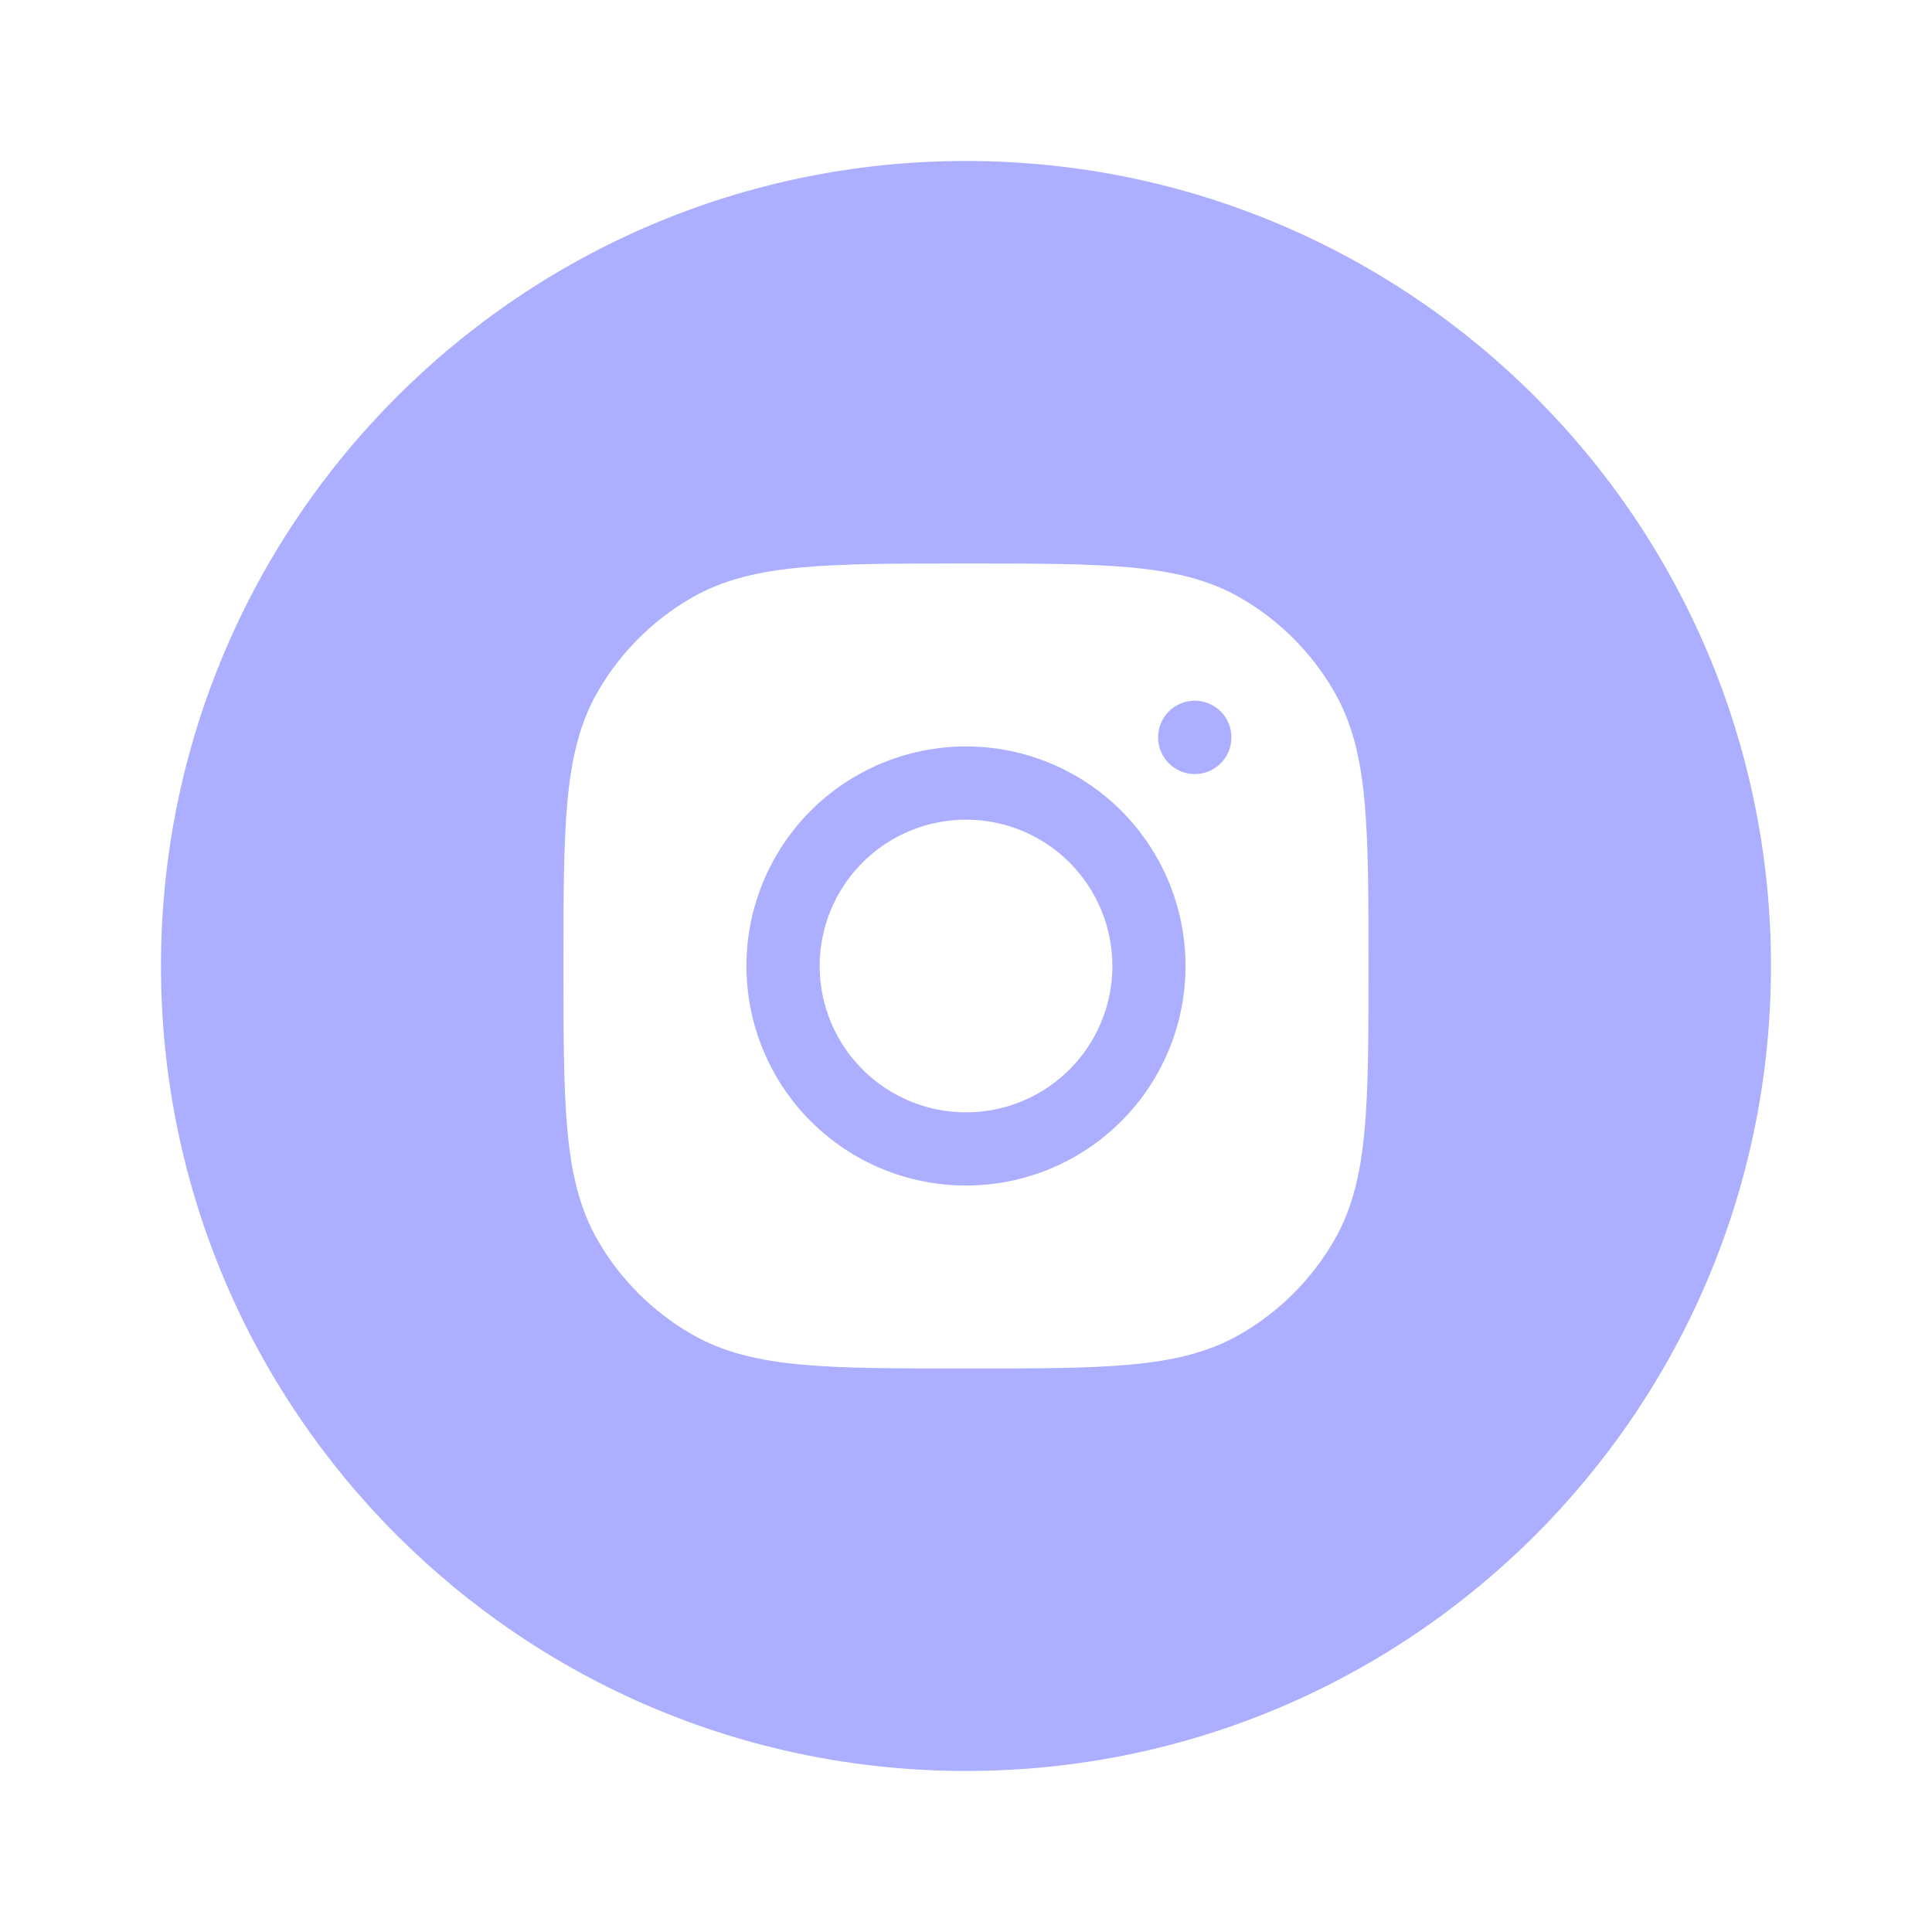 <svg width="40" height="40" viewBox="0 0 40 40" fill="none" xmlns="http://www.w3.org/2000/svg">
<path d="M20 3.333C29.205 3.333 36.666 10.796 36.666 20C36.666 29.205 29.205 36.666 20 36.666C10.796 36.666 3.334 29.205 3.333 20C3.333 10.796 10.796 3.333 20 3.333ZM19.962 11.666C18.578 11.666 17.488 11.667 16.614 11.746C15.721 11.827 14.98 11.995 14.318 12.377C13.512 12.842 12.843 13.512 12.377 14.318C11.995 14.98 11.827 15.721 11.746 16.613C11.667 17.488 11.666 18.578 11.666 19.962V20.037C11.666 21.421 11.667 22.512 11.746 23.386C11.827 24.278 11.995 25.02 12.377 25.682C12.843 26.488 13.512 27.157 14.318 27.622C14.98 28.005 15.721 28.174 16.614 28.254C17.488 28.334 18.578 28.333 19.962 28.333H20.038C21.422 28.333 22.512 28.334 23.386 28.254C24.279 28.174 25.02 28.005 25.682 27.622C26.488 27.157 27.157 26.488 27.622 25.682C28.005 25.02 28.173 24.278 28.253 23.386C28.333 22.512 28.333 21.421 28.333 20.037V19.962C28.333 18.578 28.333 17.488 28.253 16.613C28.173 15.721 28.005 14.98 27.622 14.318C27.157 13.512 26.488 12.842 25.682 12.377C25.02 11.995 24.279 11.827 23.386 11.746C22.512 11.667 21.422 11.666 20.038 11.666H19.962ZM20 15.454C21.206 15.454 22.362 15.933 23.214 16.785C24.067 17.638 24.545 18.795 24.545 20C24.545 21.206 24.067 22.362 23.214 23.214C22.362 24.067 21.206 24.545 20 24.545C18.795 24.545 17.638 24.067 16.786 23.214C15.933 22.362 15.455 21.206 15.454 20C15.454 18.795 15.933 17.638 16.786 16.785C17.638 15.933 18.795 15.454 20 15.454ZM20 16.97C19.197 16.97 18.426 17.289 17.858 17.857C17.29 18.425 16.97 19.197 16.97 20C16.97 20.804 17.29 21.575 17.858 22.143C18.426 22.711 19.197 23.03 20 23.03C20.804 23.03 21.575 22.711 22.143 22.143C22.711 21.575 23.031 20.804 23.031 20C23.031 19.197 22.711 18.425 22.143 17.857C21.575 17.288 20.804 16.97 20 16.97ZM24.738 14.507C24.939 14.507 25.132 14.588 25.274 14.73C25.416 14.872 25.495 15.064 25.495 15.265V15.268C25.495 15.469 25.416 15.662 25.274 15.804C25.132 15.946 24.939 16.026 24.738 16.026H24.735C24.534 16.026 24.342 15.946 24.2 15.804C24.058 15.662 23.977 15.469 23.977 15.268V15.265C23.977 15.064 24.058 14.872 24.2 14.73C24.342 14.588 24.534 14.507 24.735 14.507H24.738Z" fill="#ACAEFF"/>
</svg>
